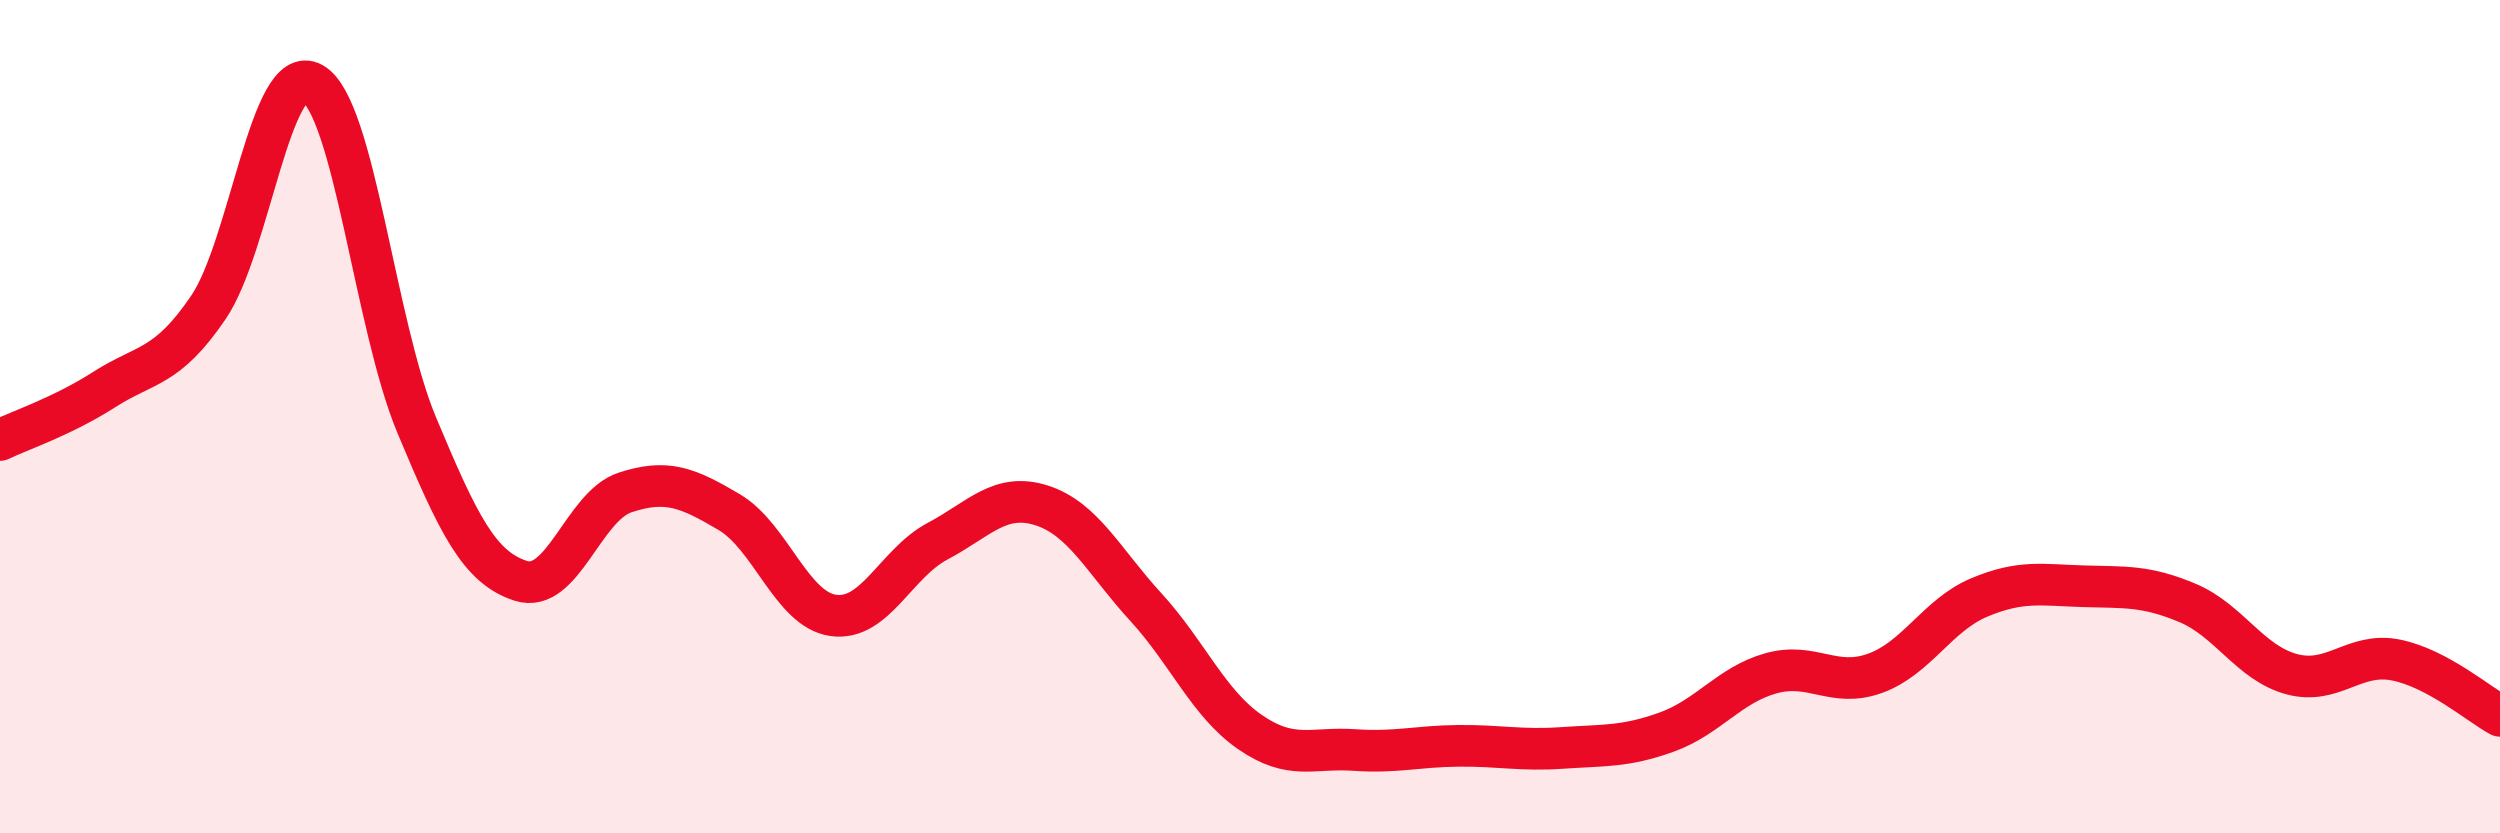 
    <svg width="60" height="20" viewBox="0 0 60 20" xmlns="http://www.w3.org/2000/svg">
      <path
        d="M 0,10.56 C 0.5,10.32 1.5,9.99 2.5,9.35 C 3.5,8.71 4,8.85 5,7.38 C 6,5.91 6.5,1.44 7.5,2 C 8.5,2.56 9,7.81 10,10.2 C 11,12.59 11.5,13.62 12.5,13.94 C 13.5,14.26 14,12.15 15,11.82 C 16,11.49 16.5,11.7 17.5,12.29 C 18.5,12.88 19,14.63 20,14.77 C 21,14.91 21.5,13.52 22.5,12.99 C 23.5,12.46 24,11.81 25,12.13 C 26,12.45 26.5,13.48 27.5,14.57 C 28.5,15.66 29,16.88 30,17.57 C 31,18.26 31.5,17.93 32.5,18 C 33.5,18.07 34,17.91 35,17.9 C 36,17.89 36.5,18.02 37.5,17.95 C 38.5,17.88 39,17.93 40,17.57 C 41,17.21 41.5,16.44 42.5,16.16 C 43.5,15.88 44,16.52 45,16.16 C 46,15.8 46.5,14.76 47.5,14.34 C 48.5,13.92 49,14.04 50,14.07 C 51,14.1 51.5,14.05 52.5,14.47 C 53.5,14.89 54,15.91 55,16.18 C 56,16.45 56.5,15.64 57.5,15.84 C 58.5,16.04 59.5,16.91 60,17.18L60 20L0 20Z"
        fill="#EB0A25"
        opacity="0.1"
        stroke-linecap="round"
        stroke-linejoin="round"
      />
      <path
        d="M 0,10.56 C 0.5,10.32 1.5,9.99 2.5,9.35 C 3.5,8.71 4,8.85 5,7.38 C 6,5.91 6.5,1.44 7.5,2 C 8.5,2.56 9,7.81 10,10.2 C 11,12.59 11.5,13.62 12.5,13.94 C 13.5,14.26 14,12.15 15,11.82 C 16,11.49 16.5,11.7 17.5,12.29 C 18.5,12.88 19,14.63 20,14.77 C 21,14.91 21.5,13.52 22.5,12.99 C 23.5,12.46 24,11.81 25,12.13 C 26,12.45 26.5,13.48 27.5,14.57 C 28.5,15.66 29,16.88 30,17.57 C 31,18.26 31.5,17.93 32.5,18 C 33.5,18.07 34,17.91 35,17.9 C 36,17.89 36.5,18.02 37.5,17.95 C 38.5,17.88 39,17.93 40,17.57 C 41,17.21 41.5,16.44 42.5,16.16 C 43.5,15.88 44,16.52 45,16.16 C 46,15.8 46.5,14.76 47.5,14.34 C 48.5,13.92 49,14.04 50,14.07 C 51,14.1 51.5,14.05 52.5,14.47 C 53.5,14.89 54,15.91 55,16.18 C 56,16.45 56.5,15.64 57.5,15.84 C 58.5,16.04 59.5,16.91 60,17.18"
        stroke="#EB0A25"
        stroke-width="1"
        fill="none"
        stroke-linecap="round"
        stroke-linejoin="round"
      />
    </svg>
  